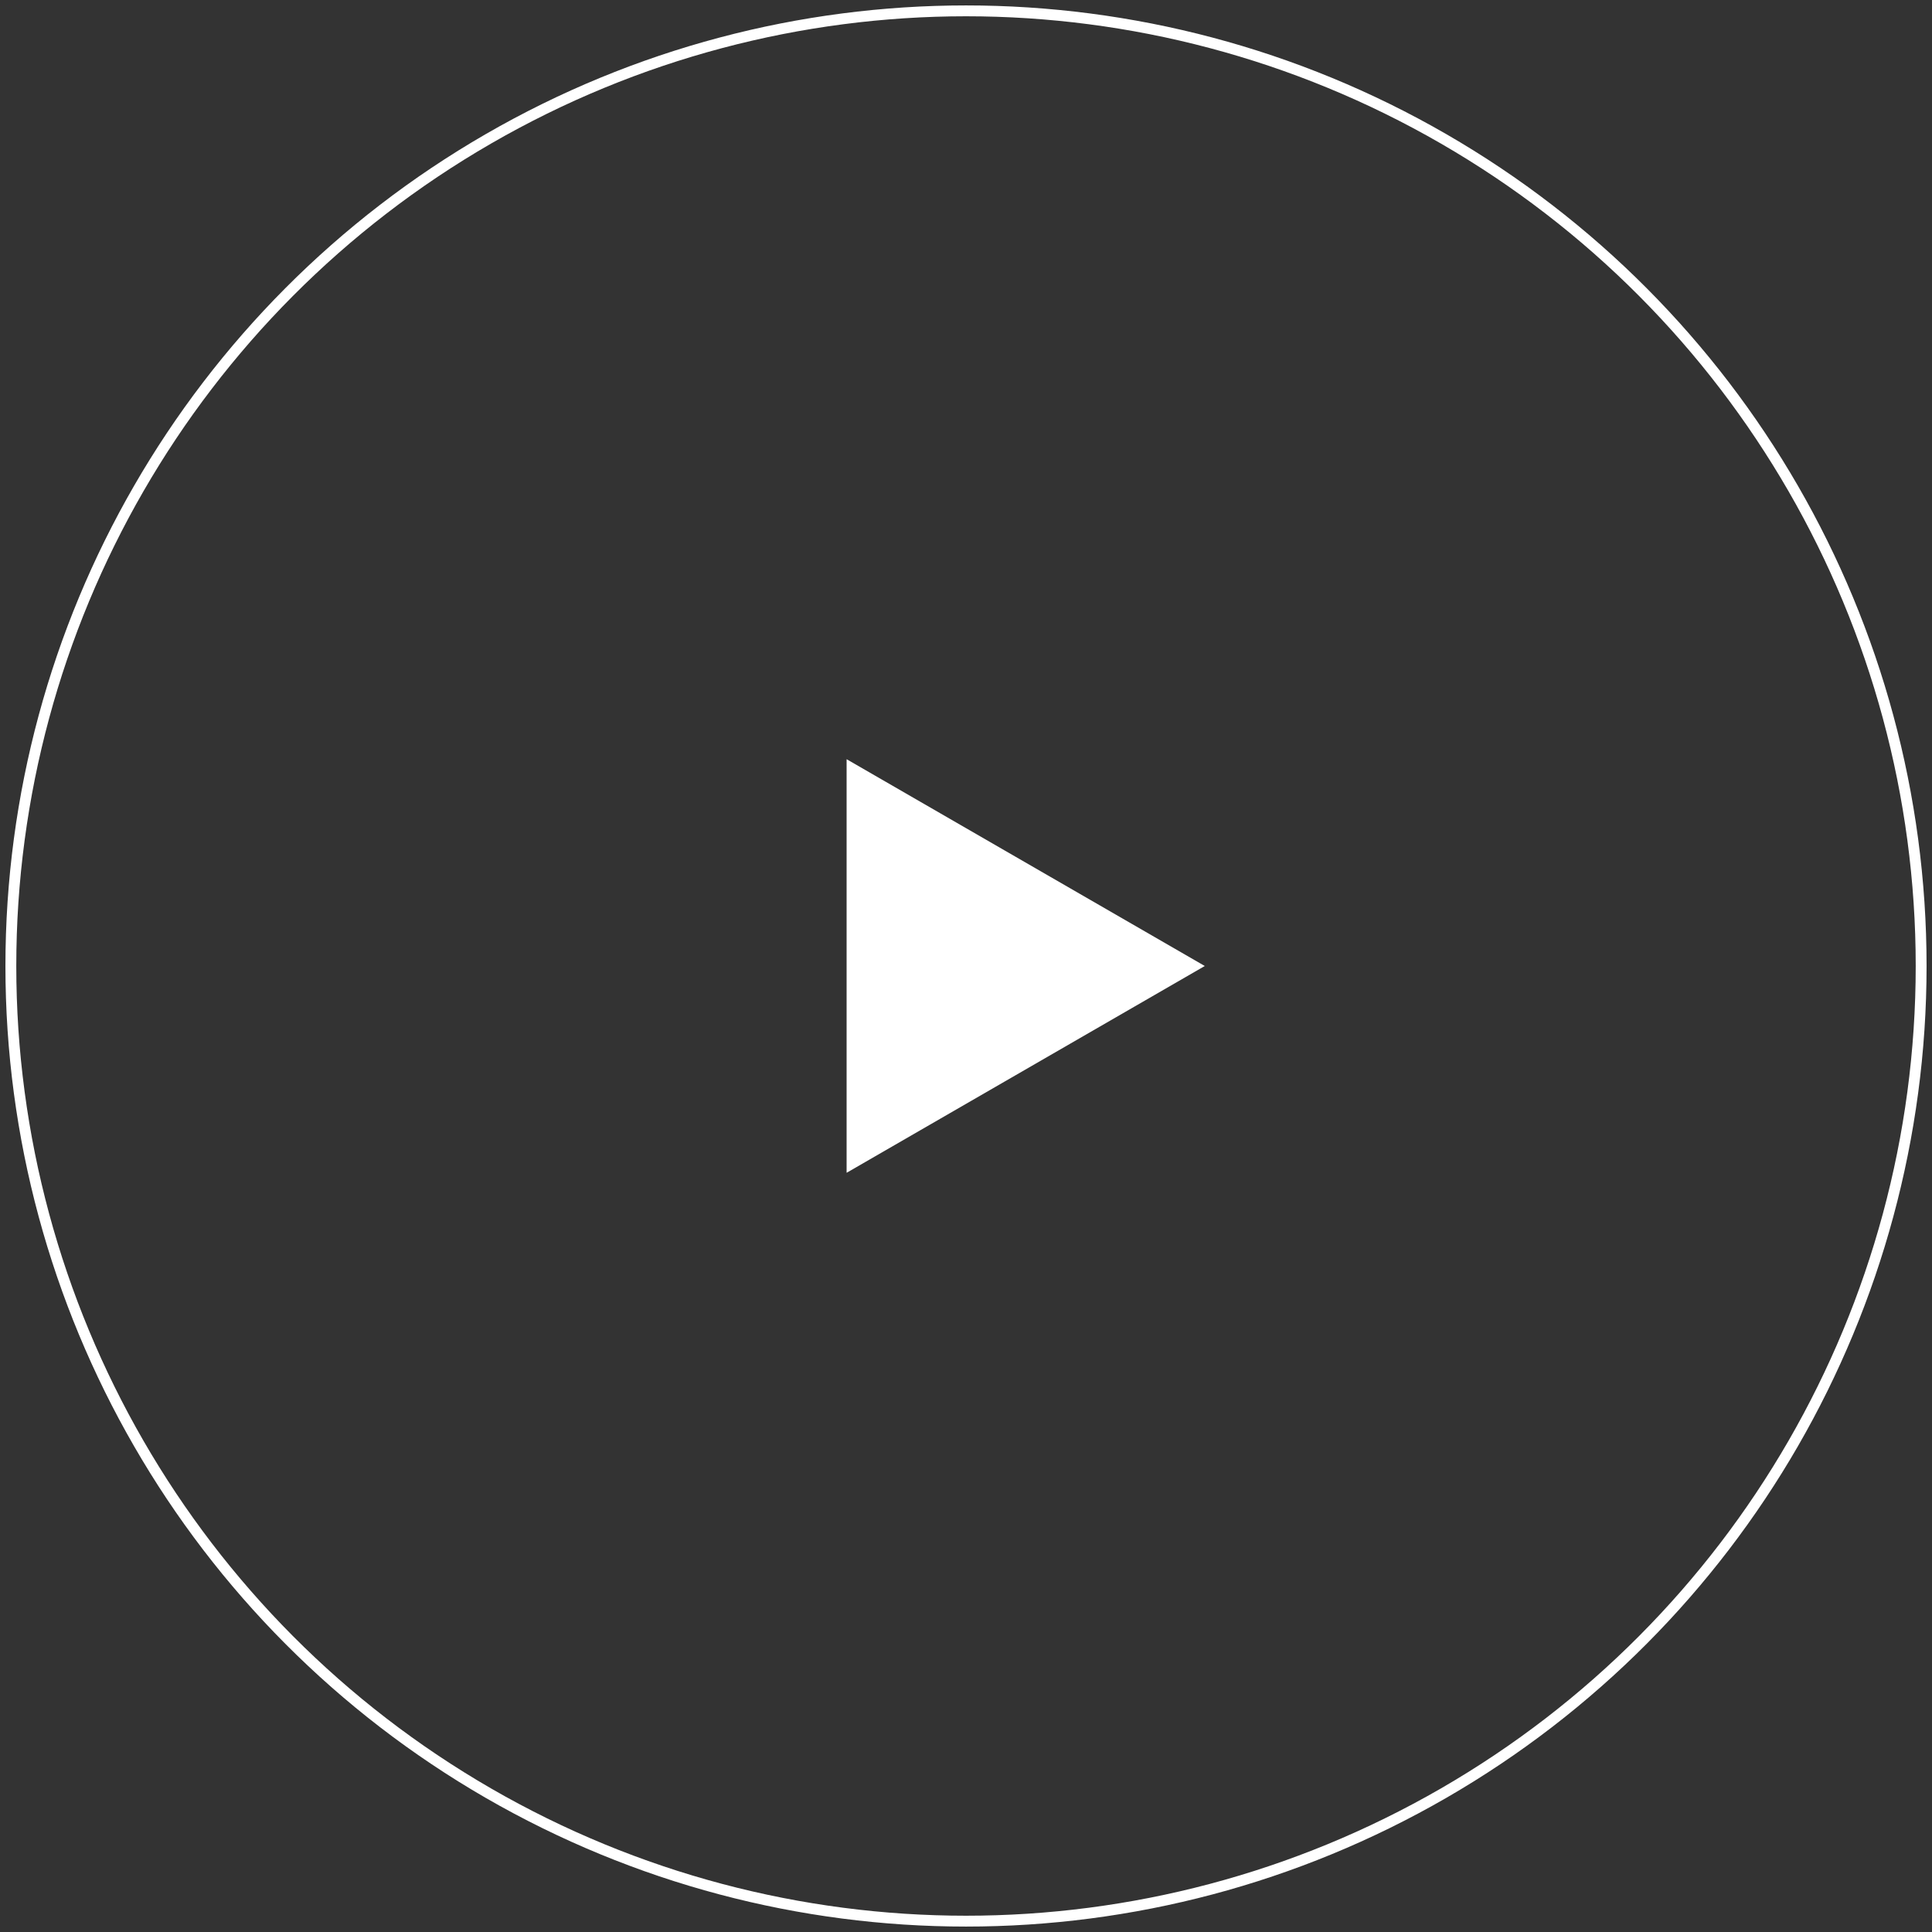 <svg width="178" height="178" viewBox="0 0 178 178" fill="none" xmlns="http://www.w3.org/2000/svg">
<rect x="0" y="0" width="178" height="178" fill="#333333" stroke="none"/>
<circle cx="89" cy="89" r="88" stroke="white" strokeWidth="2"/>
<path d="M111 89L78 108.053L78 69.947L111 89Z" fill="white"/>
</svg>
